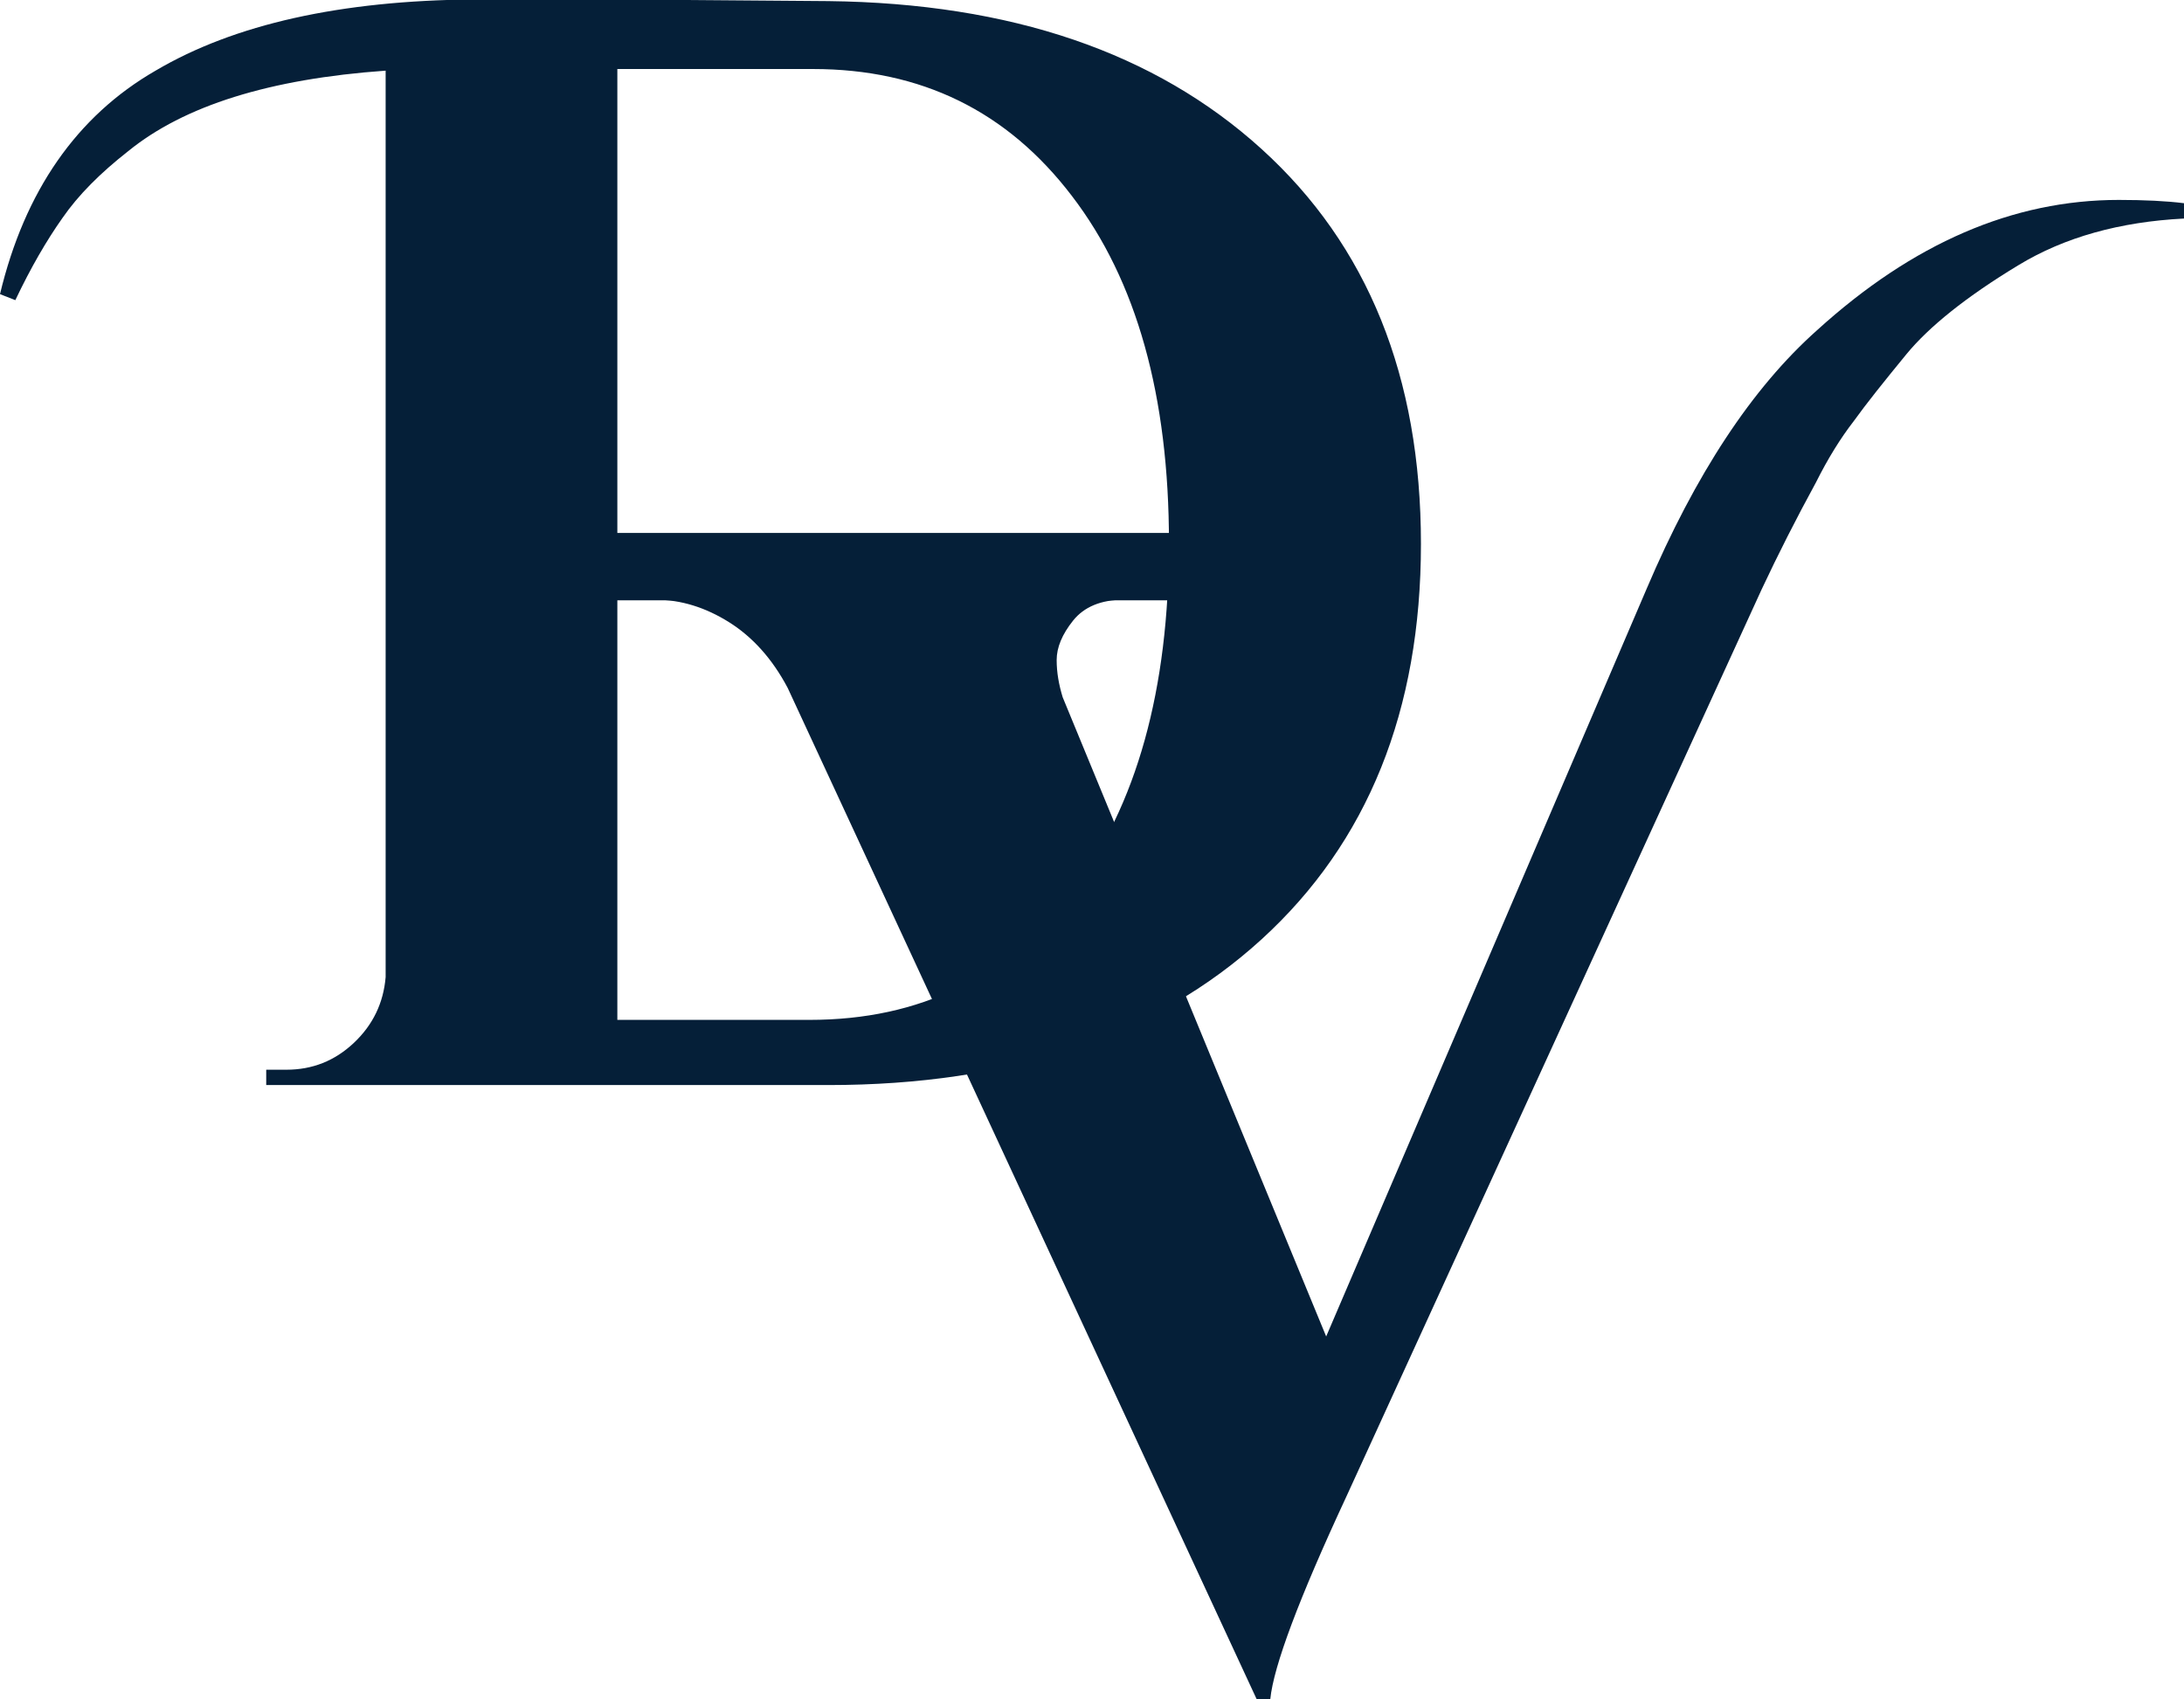 <?xml version="1.0" encoding="utf-8"?>
<!-- Generator: Adobe Illustrator 27.0.1, SVG Export Plug-In . SVG Version: 6.00 Build 0)  -->
<svg version="1.1" id="레이어_1" xmlns="http://www.w3.org/2000/svg" xmlns:xlink="http://www.w3.org/1999/xlink" x="0px"
	 y="0px" viewBox="0 0 398.7 310.2" style="enable-background:new 0 0 398.7 310.2;" xml:space="preserve">
<style type="text/css">
	.st0{clip-path:url(#SVGID_00000070834330648024509710000018053857019022808499_);}
	.st1{clip-path:url(#SVGID_00000082359806780429268990000011308410736876903855_);}
	.st2{clip-path:url(#SVGID_00000078033154559353617190000003376531718628319889_);}
	.st3{fill:#051F38;}
	.st4{clip-path:url(#SVGID_00000161629593413711185930000013802408276839784320_);}
	.st5{clip-path:url(#SVGID_00000114759370547303371700000015023469924792302759_);}
	.st6{clip-path:url(#SVGID_00000005989539643604802160000008921499113814201770_);}
</style>
<g>
	<g>
		<g>
			<defs>
				<rect id="SVGID_1_" x="-141.8" y="-116.7" width="1777.8" height="690"/>
			</defs>
			<clipPath id="SVGID_00000178187979920624481930000013672727835564585136_">
				<use xlink:href="#SVGID_1_"  style="overflow:visible;"/>
			</clipPath>
		</g>
		<g>
			<defs>
				<rect id="SVGID_00000039129738504349995640000007858138371107036291_" x="-141.8" y="-116.7" width="1777.8" height="690"/>
			</defs>
			<clipPath id="SVGID_00000145031749801872999940000006747831877911452589_">
				<use xlink:href="#SVGID_00000039129738504349995640000007858138371107036291_"  style="overflow:visible;"/>
			</clipPath>
			<g style="clip-path:url(#SVGID_00000145031749801872999940000006747831877911452589_);">
				<g>
					<defs>
						<rect id="SVGID_00000060728134786629654640000012094706563048313524_" x="-141.8" y="-120.3" width="1777.8" height="690.1"/>
					</defs>
					<clipPath id="SVGID_00000001657799065826368430000003595290212349808815_">
						<use xlink:href="#SVGID_00000060728134786629654640000012094706563048313524_"  style="overflow:visible;"/>
					</clipPath>
					<g style="clip-path:url(#SVGID_00000001657799065826368430000003595290212349808815_);">
						<g>
							<defs>
								<rect id="SVGID_00000140735843350092093020000010492023103280455603_" x="-141.8" y="-122" width="1777.9" height="690"/>
							</defs>
							<clipPath id="SVGID_00000044894574482026027010000001146069704502185602_">
								<use xlink:href="#SVGID_00000140735843350092093020000010492023103280455603_"  style="overflow:visible;"/>
							</clipPath>
							<g style="clip-path:url(#SVGID_00000044894574482026027010000001146069704502185602_);">
								<path class="st3" d="M386.8,36.5c4.7,0,8.7,0.2,11.9,0.6v2.8c-11.7,0.6-21.8,3.4-30.2,8.5c-9.6,5.8-16.4,11.3-20.5,16.3
									s-7.3,9-9.6,12.2c-2.4,3.1-4.7,6.8-6.9,11.2c-3.6,6.6-6.9,13.1-9.9,19.5l-75.8,165.6c-8.7,18.7-13.3,31-13.9,37h-2.5
									l-85.6-184.6c-2.8-5.3-6.4-9.3-10.7-12s-8.8-4.1-13.3-4.1h-2.3v-2.8h89.9v2.8h-2.3c-4.1,0-7.2,1.3-9.2,3.8s-3,4.9-3,7.2
									c0,2.3,0.4,4.5,1.1,6.8L242.1,244l58.5-136.5c8.9-20.9,19.2-36.6,31.1-47.2C349.2,44.4,367.5,36.5,386.8,36.5z"/>
							</g>
						</g>
					</g>
				</g>
				<g>
					<defs>
						<rect id="SVGID_00000142867850764296737790000000354533394177501829_" x="-141.8" y="-120.3" width="1777.8" height="690.1"/>
					</defs>
					<clipPath id="SVGID_00000125597821821334336760000001423854130105180548_">
						<use xlink:href="#SVGID_00000142867850764296737790000000354533394177501829_"  style="overflow:visible;"/>
					</clipPath>
					<g style="clip-path:url(#SVGID_00000125597821821334336760000001423854130105180548_);">
						<g>
							<defs>
								
									<rect id="SVGID_00000018957427404663684270000012545423248470935226_" x="-141.8" y="-120.3" width="1777.8" height="690.1"/>
							</defs>
							<clipPath id="SVGID_00000094590112847618315580000001513280019682805673_">
								<use xlink:href="#SVGID_00000018957427404663684270000012545423248470935226_"  style="overflow:visible;"/>
							</clipPath>
							<g style="clip-path:url(#SVGID_00000094590112847618315580000001513280019682805673_);">
								<g>
									<defs>
										
											<rect id="SVGID_00000029730914252772288990000013936787455336738479_" x="-141.8" y="-127.3" width="1777.9" height="690"/>
									</defs>
									<clipPath id="SVGID_00000165955394123951380030000013021359577133900734_">
										<use xlink:href="#SVGID_00000029730914252772288990000013936787455336738479_"  style="overflow:visible;"/>
									</clipPath>
									<g style="clip-path:url(#SVGID_00000165955394123951380030000013021359577133900734_);">
										<path class="st3" d="M86.5-0.1c3.2,0,9,0,17.5,0s24.2,0.1,47.2,0.3c33.4,0.4,59.7,9.4,79.1,27s29.1,41.6,29.1,72.1
											c0,30.4-9.7,54.5-29.1,72.2s-45.8,26.6-79.1,26.6H48.6v-2.8h3.7c4.7,0,8.8-1.6,12.3-4.9c3.5-3.3,5.4-7.3,5.8-12V12.9
											c-21.2,1.5-36.8,6.4-47,14.7c-5.1,4-9.1,8-12,12.2c-2.9,4.1-5.8,9.1-8.6,15L0,53.7c4.5-18.8,14-32.5,28.4-40.8
											C42.8,4.4,62.2,0.1,86.5-0.1z M195.7,162.7c11.8-15.6,17.7-36.8,17.7-63.6s-5.9-47.9-17.7-63.3
											c-11.8-15.5-27.5-23.2-47.3-23.2c-0.2,0-0.4,0-0.6,0h-35.1v173.6h35.1C168,186.2,183.9,178.4,195.7,162.7z"/>
									</g>
								</g>
							</g>
						</g>
					</g>
				</g>
			</g>
		</g>
	</g>
</g>
<rect x="109.4" y="97.3" class="st3" width="113.1" height="12.3"/>
</svg>
